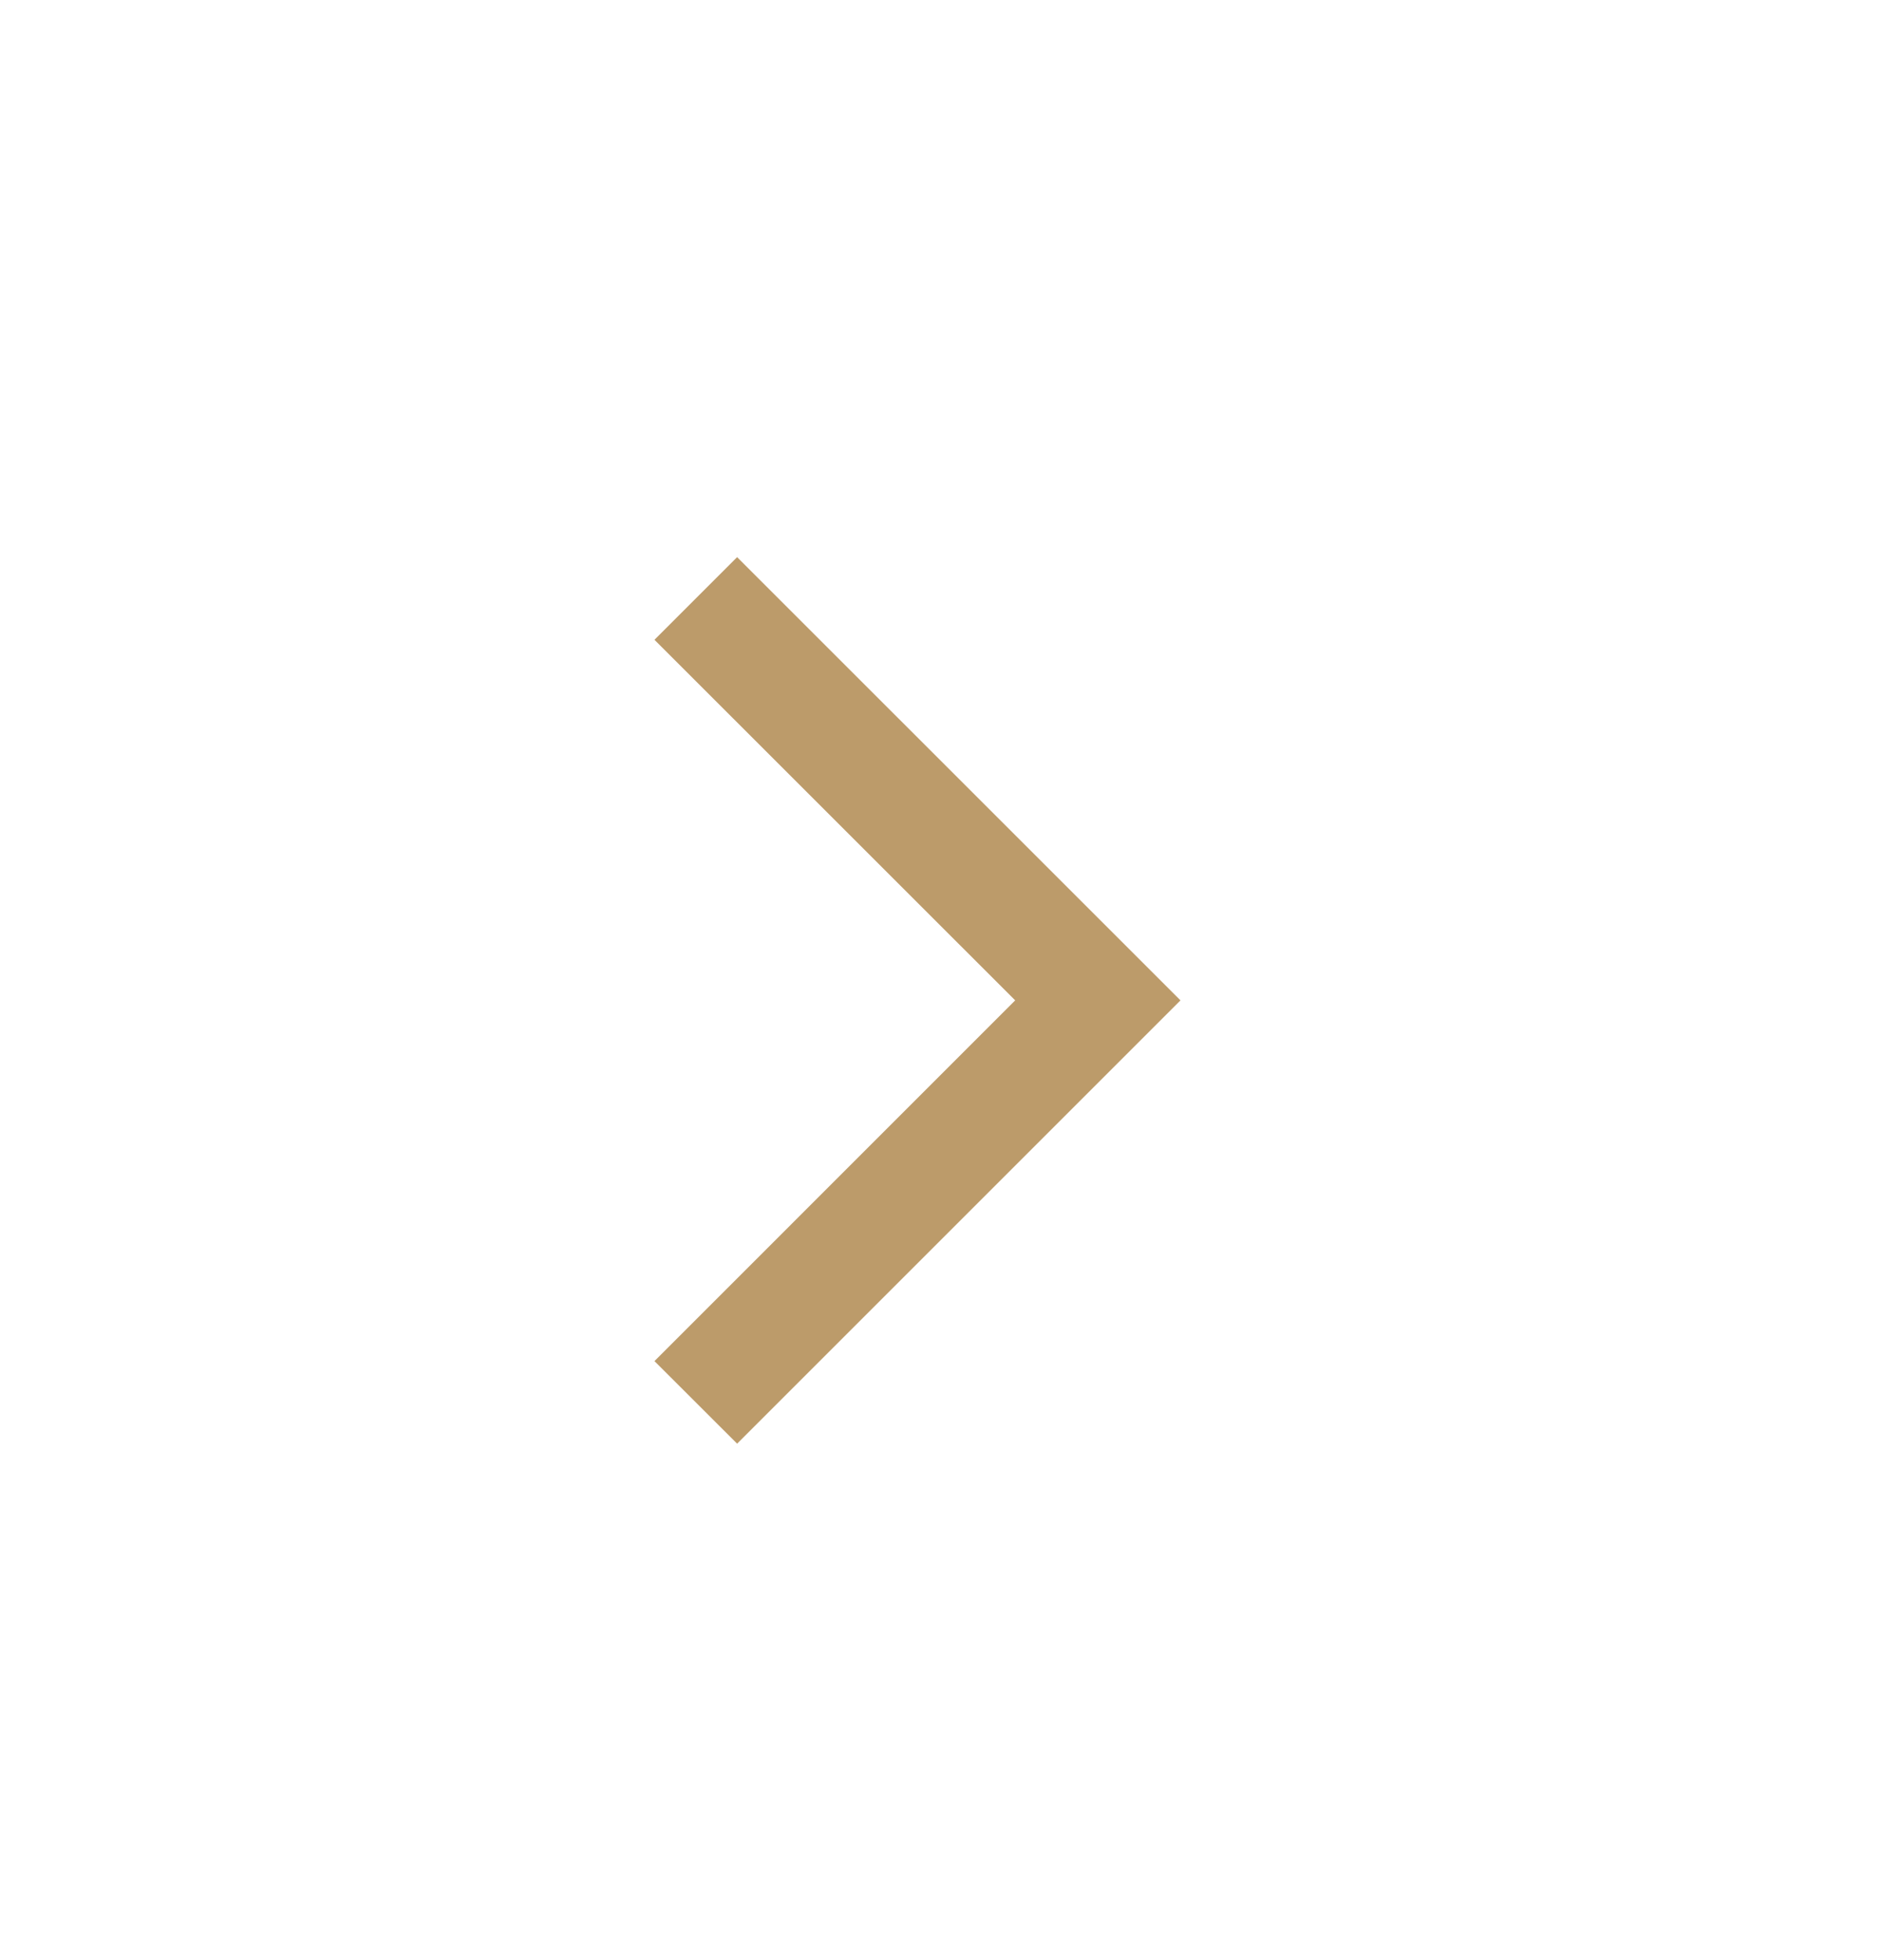 <?xml version="1.0" encoding="UTF-8"?>
<svg xmlns="http://www.w3.org/2000/svg" width="24" height="25" viewBox="0 0 24 25" fill="none">
  <path d="M12.946 12.759L8.346 8.16L9.4 7.106L15.054 12.759L9.4 18.413L8.346 17.36L12.946 12.759Z" fill="#BC9B6A"></path>
</svg>
